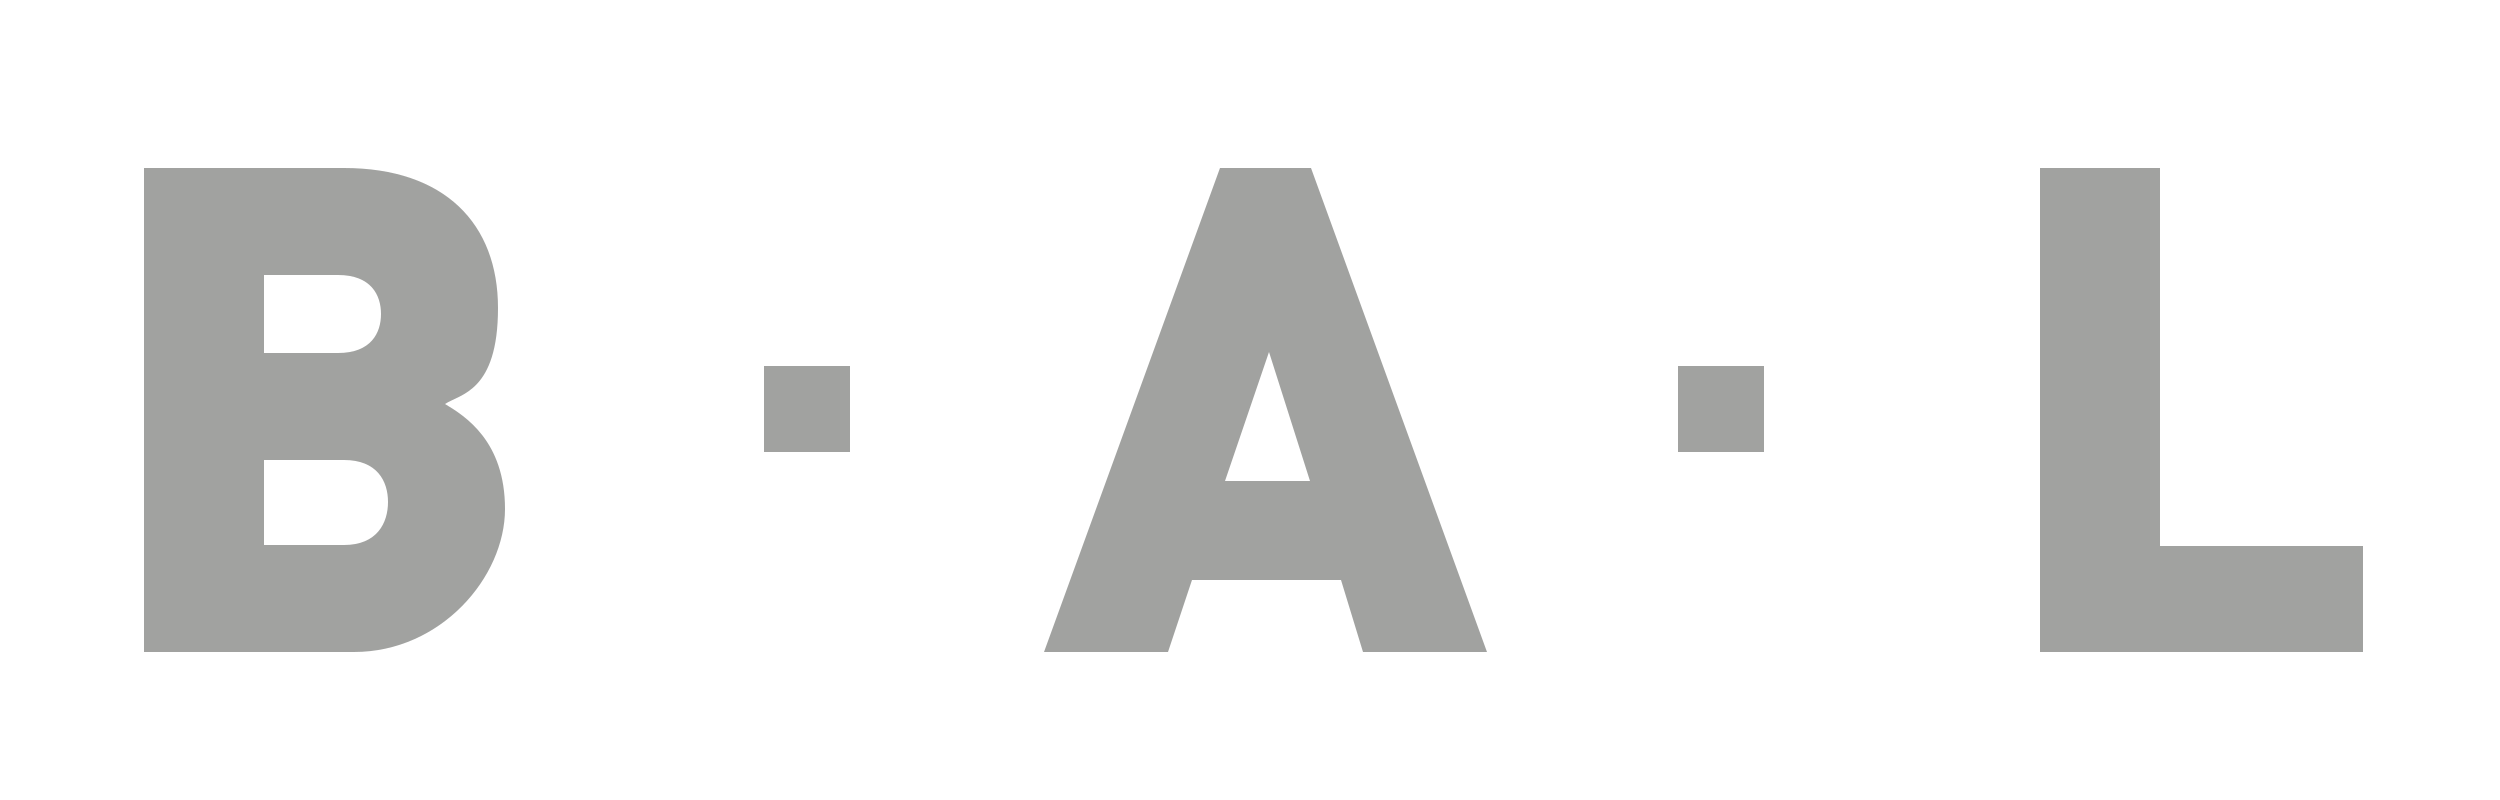 <?xml version="1.0" encoding="UTF-8"?>
<svg xmlns="http://www.w3.org/2000/svg" version="1.1" viewBox="0 0 250 80">
  <defs>
    <style>
      .cls-1 {
        fill: #a1a2a0;
      }
    </style>
  </defs>
  <!-- Generator: Adobe Illustrator 28.7.5, SVG Export Plug-In . SVG Version: 1.2.0 Build 176)  -->
  <g>
    <g id="Layer_1">
      <g id="Layer_2">
        <g id="Layer_1-2">
          <path class="cls-1" d="M34.4,46h-8v8.5h8c3.3,0,4.4-2.2,4.4-4.3s-1.1-4.2-4.4-4.2M33.8,27.5h-7.4v7.8h7.4c3.3,0,4.3-2,4.3-3.9s-1-3.9-4.3-3.9M35.6,65.2H14.4V16.8h20c10.1,0,15.4,5.6,15.4,14s-3.8,8.6-5.3,9.6c2,1.2,6,3.7,6,10.5s-6.4,14.3-15.1,14.3"/>
          <polygon class="cls-1" points="204 65.2 204 16.8 216 16.8 216 54.6 236.3 54.6 236.3 65.2 204 65.2"/>
          <rect class="cls-1" x="76.4" y="36.6" width="8.6" height="8.6"/>
          <rect class="cls-1" x="167.8" y="36.6" width="8.6" height="8.6"/>
          <path class="cls-1" d="M122.5,48.1l4.4-12.9,4.1,12.9h-8.5ZM131.2,16.8h-9.2l-17.6,48.4h12.4l2.4-7.2h14.9l2.2,7.2h12.4s-17.6-48.4-17.6-48.4Z"/>
        </g>
      </g>
    </g>
  </g>
</svg>